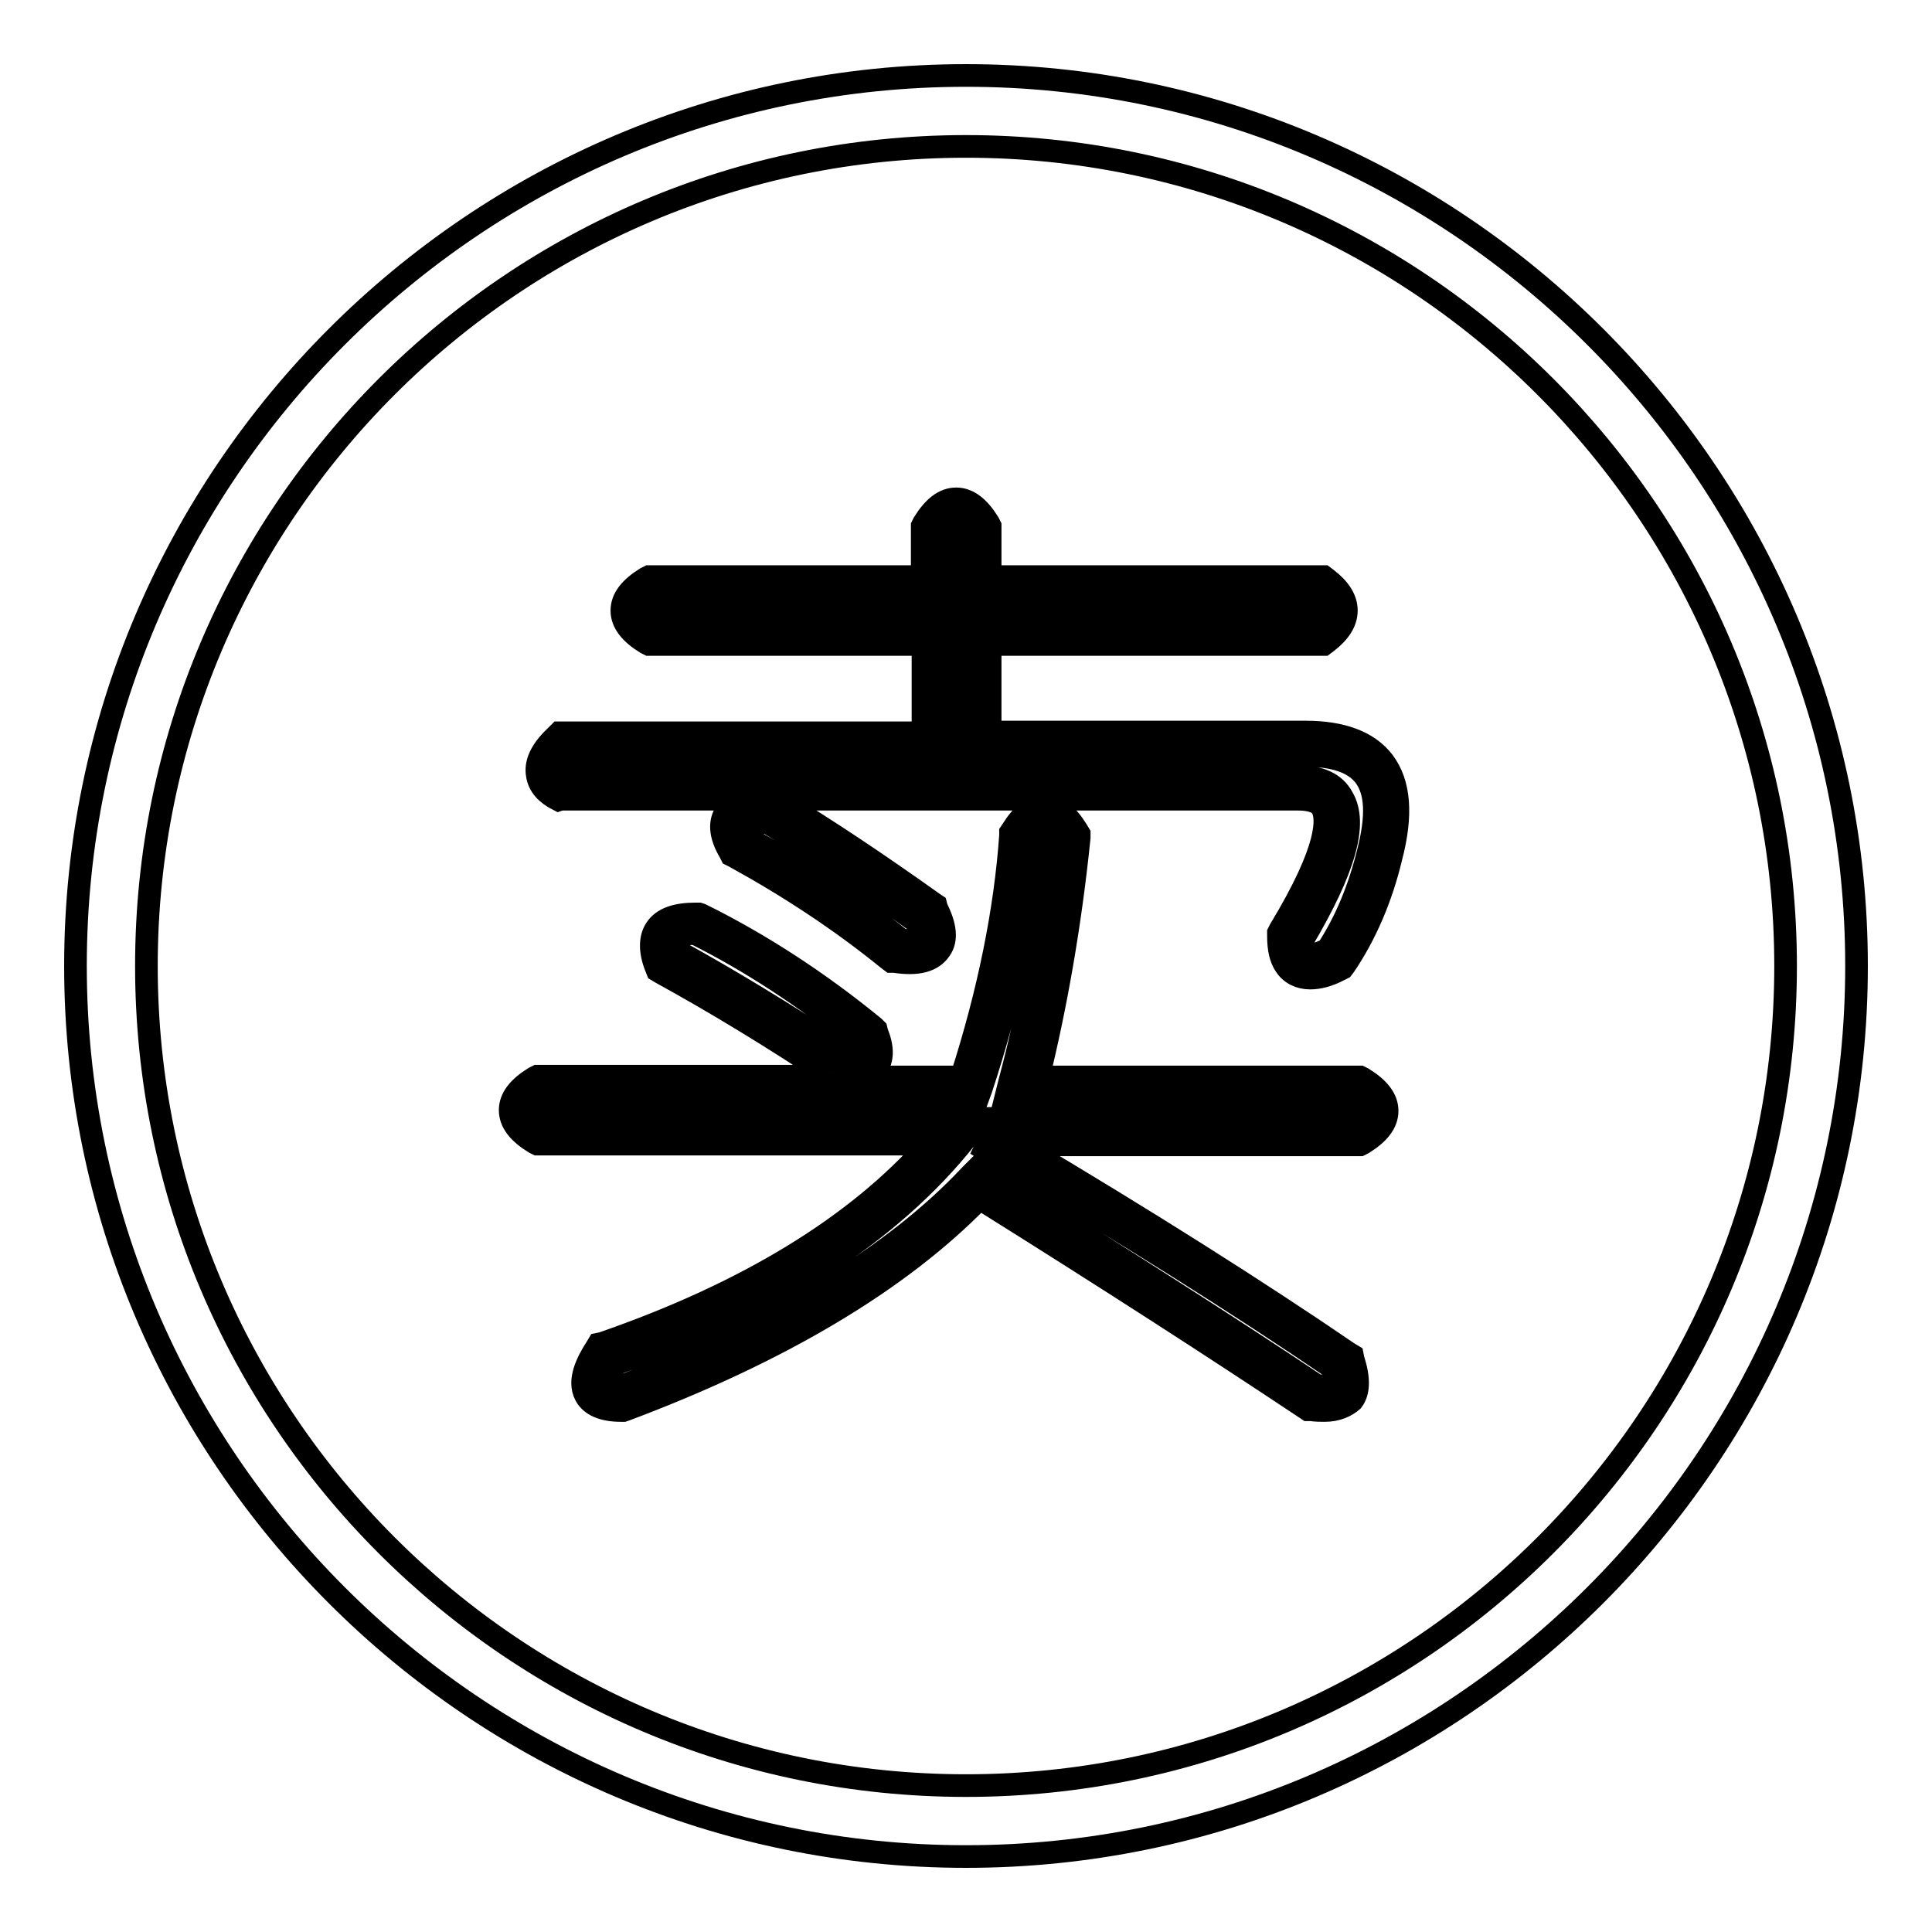 <?xml version="1.0" encoding="utf-8"?>
<!-- Svg Vector Icons : http://www.onlinewebfonts.com/icon -->
<!DOCTYPE svg PUBLIC "-//W3C//DTD SVG 1.1//EN" "http://www.w3.org/Graphics/SVG/1.1/DTD/svg11.dtd">
<svg version="1.1" xmlns="http://www.w3.org/2000/svg" xmlns:xlink="http://www.w3.org/1999/xlink" x="0px" y="0px" viewBox="0 0 256 256" enable-background="new 0 0 256 256" xml:space="preserve">
<g><g><path stroke-width="3" fill-opacity="0" stroke="#000000"  d="M135.6,110.3c2-3.3,3.9-3.3,5.9,0c-1.3,12.5-3.3,23.6-5.9,33.4h44.2c3.3,2,3.3,3.9,0,5.9h-46.2l-1,2c17.7,10.5,32.8,20,45.3,28.5c1.3,3.9,0,5.6-3.9,4.9c-11.8-7.8-26.6-17.4-44.3-28.5c-10.5,11.1-26.2,20.7-47.2,28.5c-3.9,0-4.6-1.9-2-5.9c21-7.2,36.4-17,46.2-29.5h-55c-3.3-2-3.3-4,0-5.9h57C132.6,132,134.9,120.9,135.6,110.3z M123.8,70.1c2-3.3,3.9-3.3,5.9,0v7.9h45.3c2.6,2,2.6,3.9,0,5.9h-45.3v14.8h43.3c9.2,0,12.5,4.9,9.8,14.8c-1.3,5.2-3.3,9.9-5.9,13.8c-4,2-5.9,1-5.9-3c7.8-13.1,8.2-19.7,1-19.7H74.6c-2.6-1.3-2.6-3.3,0-5.9h49.2V83.8H86.4c-3.3-2-3.3-3.9,0-5.9h37.4L123.8,70.1L123.8,70.1z M92.3,122.1c7.9,3.9,15.4,8.9,22.6,14.8c1.3,3.3,0,4.6-3.9,3.9c-7.9-5.2-15.4-9.8-22.6-13.7C87.1,123.8,88.4,122.1,92.3,122.1z M102.1,107.4c6.6,3.9,13.4,8.5,20.7,13.8c2,3.9,0.7,5.6-3.9,4.9c-6.6-5.2-13.4-9.9-20.7-13.8C96.2,109.1,97.6,107.4,102.1,107.4z"/><path stroke-width="3" fill-opacity="0" stroke="#000000"  d="M175.5,186.9c-0.5,0-1.1,0-1.8-0.1l-0.4,0l-0.3-0.2c-11.7-7.8-26.1-17.1-43.2-27.8c-10.6,10.9-26.4,20.3-46.9,28l-0.3,0.1h-0.3c-2.4,0-4-0.7-4.7-2c-1.1-2,0.3-4.6,1.4-6.3l0.3-0.5l0.5-0.1c19.1-6.6,33.7-15.5,43.3-26.4H71.2l-0.4-0.2c-2.1-1.3-3.2-2.7-3.2-4.3c0-1.6,1.1-3,3.2-4.3l0.4-0.2h39l-0.1,0c-7.8-5.2-15.4-9.8-22.5-13.7l-0.5-0.3l-0.2-0.5c-0.8-2-0.8-3.8,0-5c0.9-1.4,2.7-2,5.3-2h0.4l0.3,0.1c7.9,3.9,15.7,9,22.9,14.9l0.3,0.3l0.1,0.4c0.8,2,0.8,3.5,0,4.7c-0.4,0.6-0.9,0.9-1.5,1.2h12.7c3.6-11.2,5.8-22,6.5-32v-0.4l0.2-0.3c1.3-2.1,2.7-3.2,4.3-3.2s3,1.1,4.3,3.2l0.3,0.5l0,0.5c-1.2,11.7-3.1,22.3-5.4,31.7h42.6l0.4,0.2c2.1,1.3,3.2,2.7,3.2,4.3s-1.1,3-3.2,4.3l-0.4,0.2h-45.2c17,10.1,31.7,19.4,43.7,27.6l0.5,0.3l0.1,0.5c0.8,2.5,0.8,4.3-0.1,5.5C178.4,186.3,177.2,186.9,175.5,186.9z M174.5,183.6c1.1,0.1,2,0,2.1-0.2c0.1-0.3,0.2-1-0.1-2.2c-12.2-8.3-27.2-17.8-44.7-28.1l-1.3-0.8l2-4.2h46.7c1-0.7,1.3-1.2,1.3-1.4s-0.3-0.7-1.3-1.4h-45.9l0.5-2c2.6-9.6,4.5-20.6,5.8-32.6c-0.7-1-1.1-1.3-1.3-1.3s-0.7,0.3-1.4,1.4c-0.7,10.5-3,21.7-6.9,33.5l-0.4,1.1H72.1c-1,0.7-1.3,1.2-1.3,1.4s0.3,0.7,1.3,1.4H130l-2,2.6c-9.9,12.5-25.5,22.6-46.4,29.9c-1.2,2-1,2.6-1,2.6s0.3,0.4,1.7,0.4c20.5-7.8,36.1-17.1,46.3-28l0.9-0.9l1.1,0.7C147.8,166.2,162.7,175.7,174.5,183.6z M111.6,139.3c0.5,0,0.8,0.1,1.2,0.1c0.8,0,1.1-0.2,1.1-0.2s0.1-0.4-0.2-1.4c-6.9-5.6-14.2-10.4-21.6-14.1c-1.8,0-2.3,0.5-2.4,0.7c-0.2,0.3-0.1,0.8,0,1.6C96.6,129.8,104,134.3,111.6,139.3z M173.6,129.6c-1.4,0-2.6-0.6-3.3-1.7c-0.6-0.9-0.9-2.1-0.9-3.9v-0.4l0.2-0.4c6.6-10.9,6.3-14.8,5.6-16.1c-0.1-0.3-0.7-1.2-3.2-1.2h-69.1l0,0c6.5,3.9,13.5,8.6,20.8,13.8l0.3,0.2l0.1,0.4c1.2,2.4,1.4,4.2,0.5,5.5c-1,1.5-2.9,2.1-6.1,1.6l-0.4,0l-0.4-0.3c-6.4-5.2-13.3-9.7-20.4-13.6l-0.4-0.2l-0.2-0.4c-1.2-2-1.4-3.7-0.7-5c0.6-1.1,1.7-1.7,3.5-2H74.3L74,106c-1.6-0.8-2.6-1.9-2.8-3.3c-0.3-1.6,0.5-3.3,2.4-5.1l0.5-0.5h48.2V85.4H86l-0.4-0.2c-2.1-1.3-3.2-2.7-3.2-4.3c0-1.6,1.1-3,3.2-4.3l0.4-0.2h36.2v-6.7l0.2-0.4c1.3-2.1,2.7-3.2,4.3-3.2c1.6,0,3,1.1,4.3,3.2l0.2,0.4v6.7h44.2l0.4,0.3c1.7,1.3,2.6,2.7,2.6,4.2c0,1.5-0.9,2.9-2.6,4.2l-0.4,0.3h-44.2V97H173c4.8,0,8.3,1.3,10.3,3.9c2.2,2.9,2.5,7.1,1,12.8c-1.3,5.4-3.4,10.2-6.1,14.2l-0.3,0.4l-0.4,0.2C176,129.3,174.7,129.6,173.6,129.6z M172.6,124.6c0,1,0.3,1.5,0.4,1.6c0.1,0.2,0.4,0.8,2.9-0.4c2.4-3.7,4.2-8,5.4-12.9c1.2-4.7,1.1-8-0.5-10.1c-1.4-1.8-4-2.7-7.9-2.7h-44.8V82.1h46.3c0.6-0.5,0.9-1,0.9-1.4c0-0.4-0.4-0.9-0.9-1.4h-46.3v-8.9c-0.7-1-1.2-1.3-1.4-1.3s-0.7,0.3-1.4,1.3v9H86.8c-1,0.7-1.3,1.2-1.3,1.4s0.3,0.7,1.3,1.4h38.5v17.9H75.3c-0.9,1-1.1,1.6-1.1,2c0,0.3,0.3,0.5,0.8,0.8h97c2.9,0,4.9,0.9,5.9,2.8C179.9,109.1,178.2,115.1,172.6,124.6z M119.5,124.6c0.4,0,0.8,0,1.1,0c1,0,1.4-0.2,1.4-0.3c0,0,0.3-0.5-0.5-2.1c-6.9-5-13.6-9.5-19.8-13.2c-2.4,0-2.8,0.7-2.8,0.7c0,0.1-0.1,0.6,0.4,1.5C106.4,115,113.1,119.5,119.5,124.6z"/><path stroke-width="3" fill-opacity="0" stroke="#000000"  d="M128,246c-65,0-118-53-118-118C10,63,63,10,128,10c65,0,118,53,118,118C246,193,193,246,128,246z M128,19.4C68.1,19.4,19.4,68.1,19.4,128S68.1,236.6,128,236.6S236.6,187.9,236.6,128S187.9,19.4,128,19.4z"/></g></g>
</svg>
